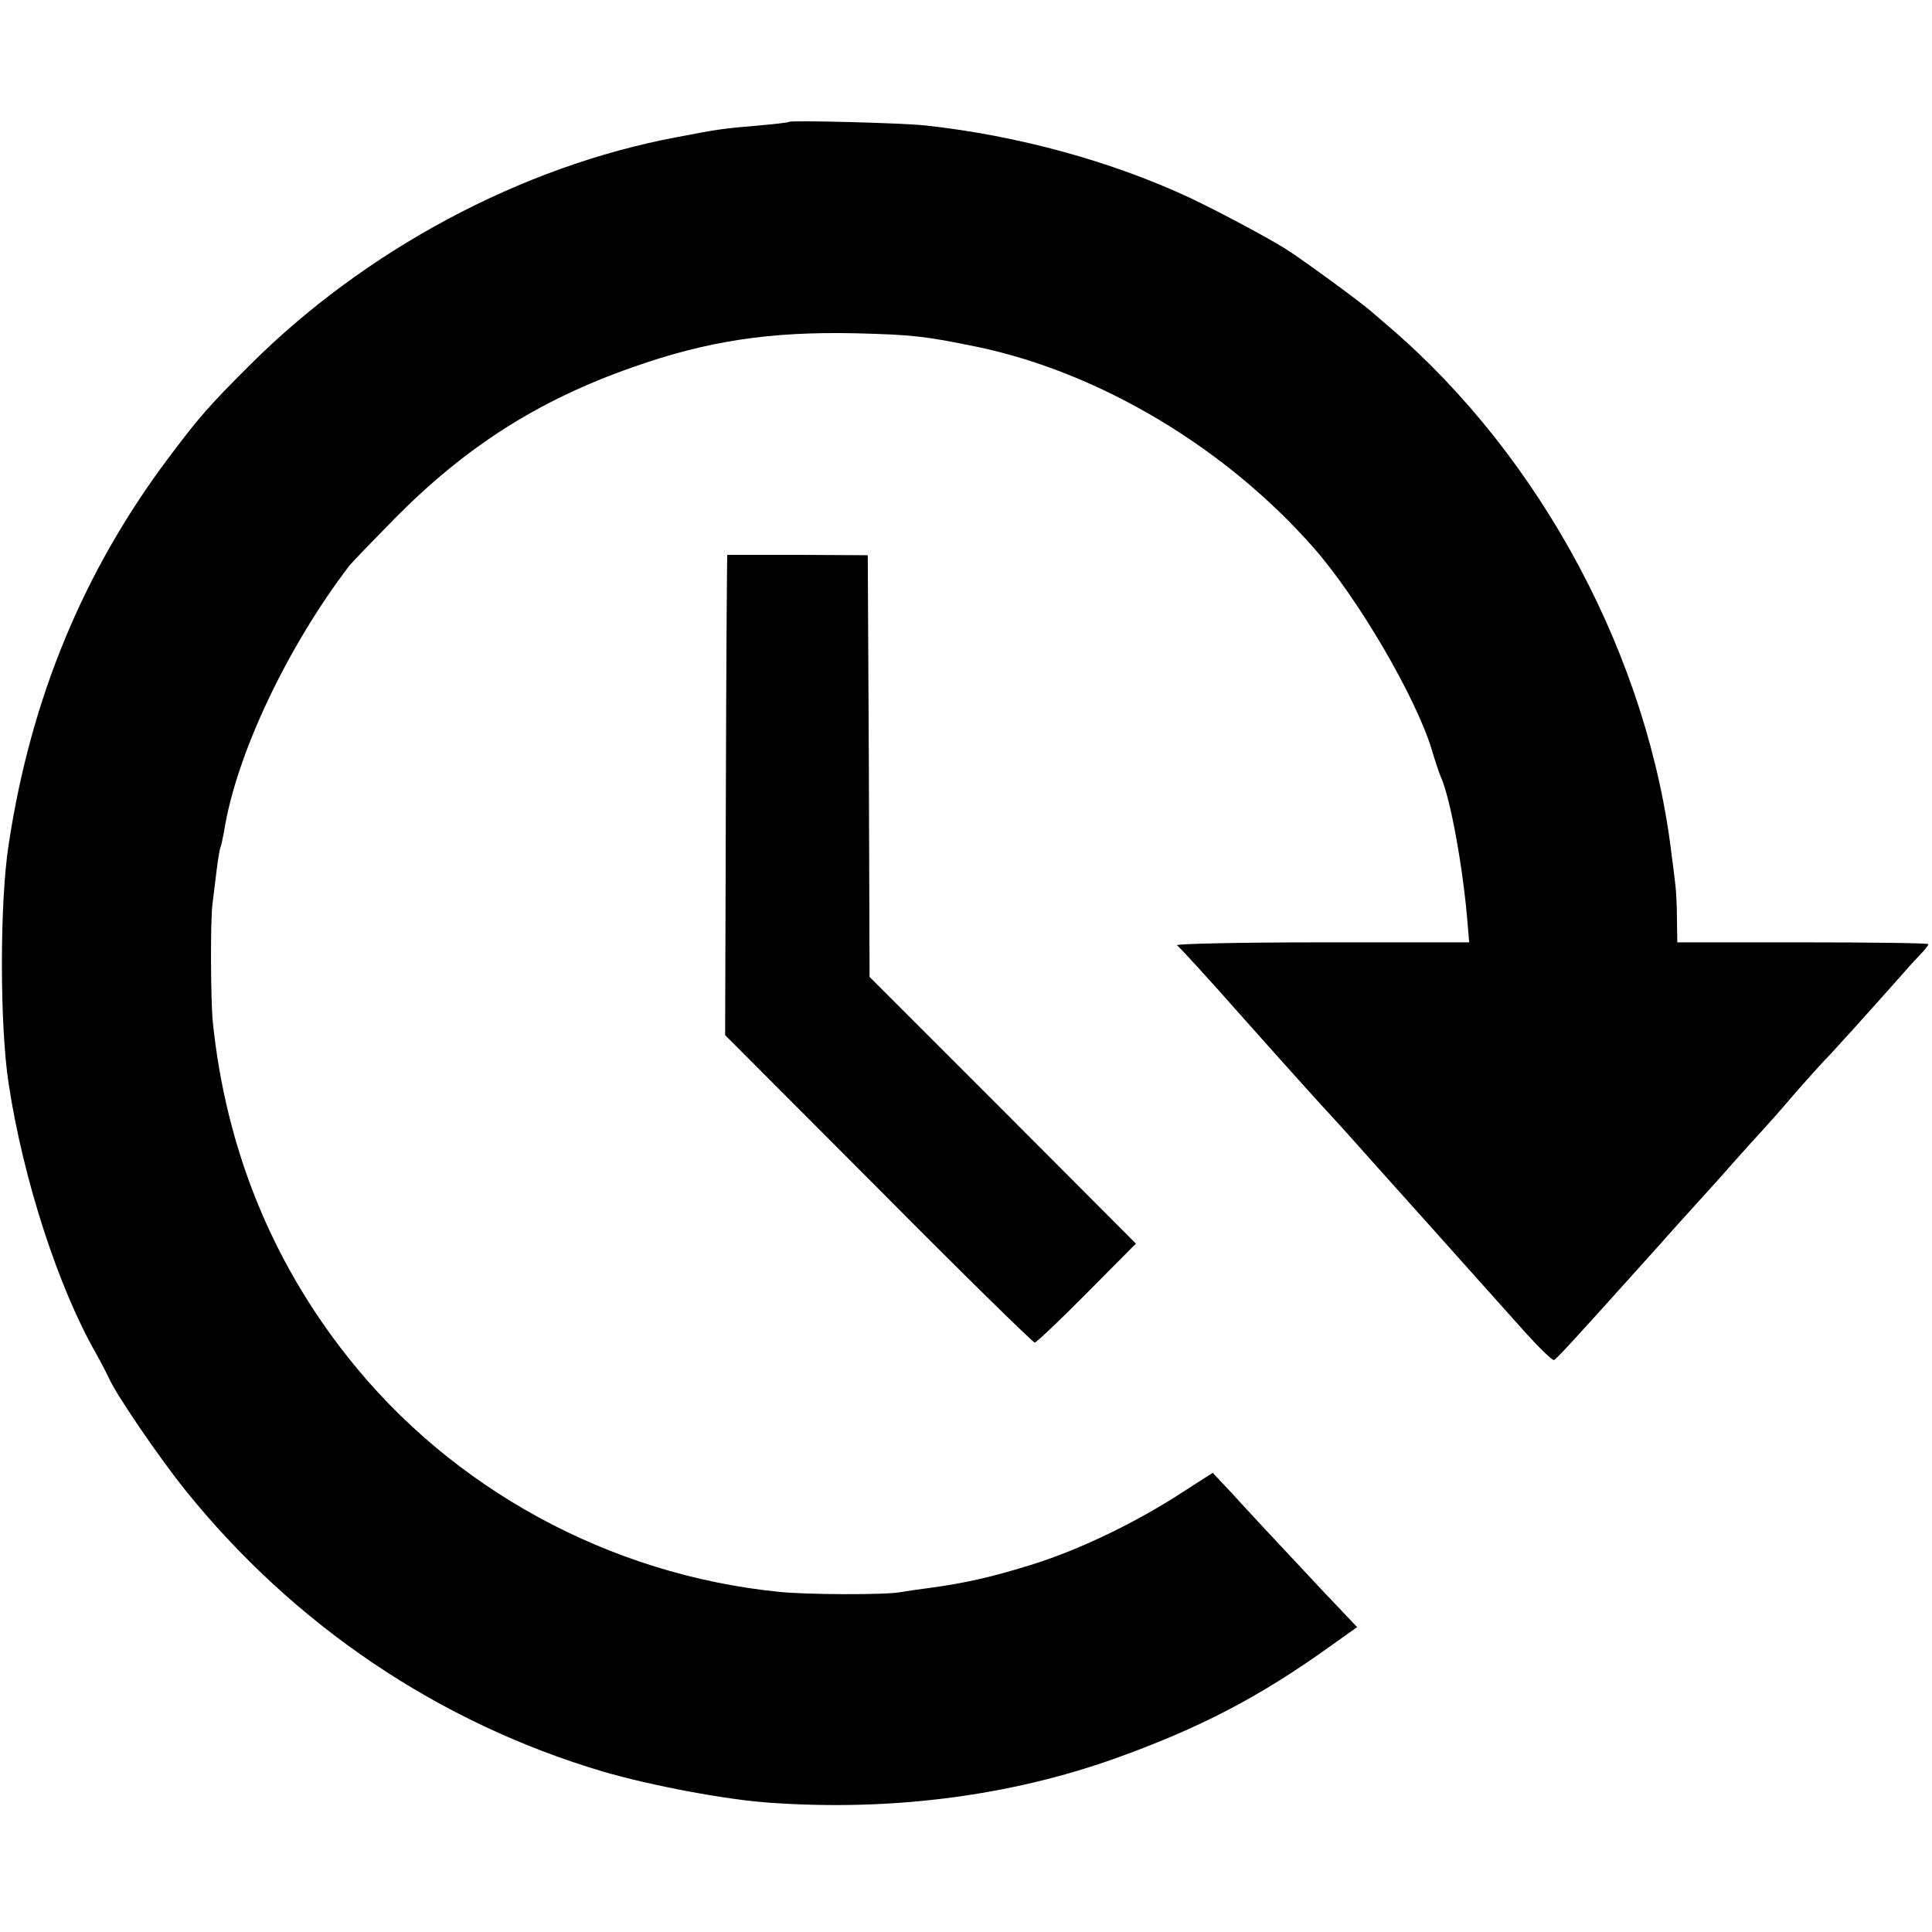 <?xml version="1.0" standalone="no"?>
<!DOCTYPE svg PUBLIC "-//W3C//DTD SVG 20010904//EN"
 "http://www.w3.org/TR/2001/REC-SVG-20010904/DTD/svg10.dtd">
<svg version="1.0" xmlns="http://www.w3.org/2000/svg"
 width="531pt" height="531pt" viewBox="0 0 531 531"
 preserveAspectRatio="xMidYMid meet">
<g transform="translate(0,531) scale(0.1,-0.1)"
fill="#000000" stroke="none">
<path d="M2168 4975 c-2 -2 -39 -6 -83 -10 -96 -8 -111 -10 -225 -32 -427 -80
-857 -310 -1175 -628 -110 -110 -135 -138 -220 -251 -234 -311 -380 -661 -441
-1064 -25 -158 -25 -500 0 -660 40 -262 136 -558 240 -740 14 -25 30 -56 36
-69 20 -45 136 -215 208 -305 299 -372 697 -641 1149 -775 134 -39 340 -78
463 -86 333 -23 656 19 945 122 231 83 394 167 592 309 l73 52 -93 98 c-151
161 -202 216 -254 273 l-50 53 -84 -54 c-126 -82 -279 -156 -409 -197 -112
-35 -185 -52 -290 -66 -25 -3 -58 -8 -75 -11 -44 -8 -260 -7 -335 1 -465 47
-898 283 -1184 645 -210 265 -335 574 -371 920 -6 56 -7 284 -1 325 2 17 7 57
11 90 4 33 9 63 11 66 2 4 6 24 10 45 33 209 173 505 344 729 8 10 65 69 125
130 195 197 393 324 652 415 206 73 378 99 613 94 160 -4 193 -8 339 -38 335
-71 679 -276 921 -551 121 -137 281 -410 325 -555 9 -30 20 -64 25 -75 27 -60
62 -255 74 -407 l4 -48 -406 0 c-224 0 -402 -4 -397 -8 6 -4 85 -90 175 -192
163 -183 211 -236 260 -289 14 -15 57 -63 96 -107 63 -70 223 -249 427 -477
39 -43 73 -76 78 -75 7 3 46 45 223 242 39 44 78 86 86 96 8 9 71 79 140 155
68 77 127 142 130 145 3 3 39 43 79 90 41 47 80 90 85 95 10 9 125 136 216
239 19 22 43 48 53 58 9 10 17 20 17 23 0 3 -155 5 -345 5 l-345 0 -1 63 c0
34 -2 76 -4 92 -2 17 -6 53 -10 80 -63 544 -357 1096 -775 1455 -14 12 -36 31
-50 43 -28 25 -189 143 -235 172 -49 31 -184 103 -264 141 -214 100 -471 171
-726 199 -60 7 -372 15 -377 10z"/>
<path d="M1999 3785 c-1 0 -3 -297 -4 -660 l-2 -660 421 -422 c231 -233 425
-423 430 -423 4 0 69 61 143 136 l135 136 -366 367 -366 366 -2 580 -3 579
-193 1 c-105 0 -193 0 -193 0z"/>
</g>
</svg>
